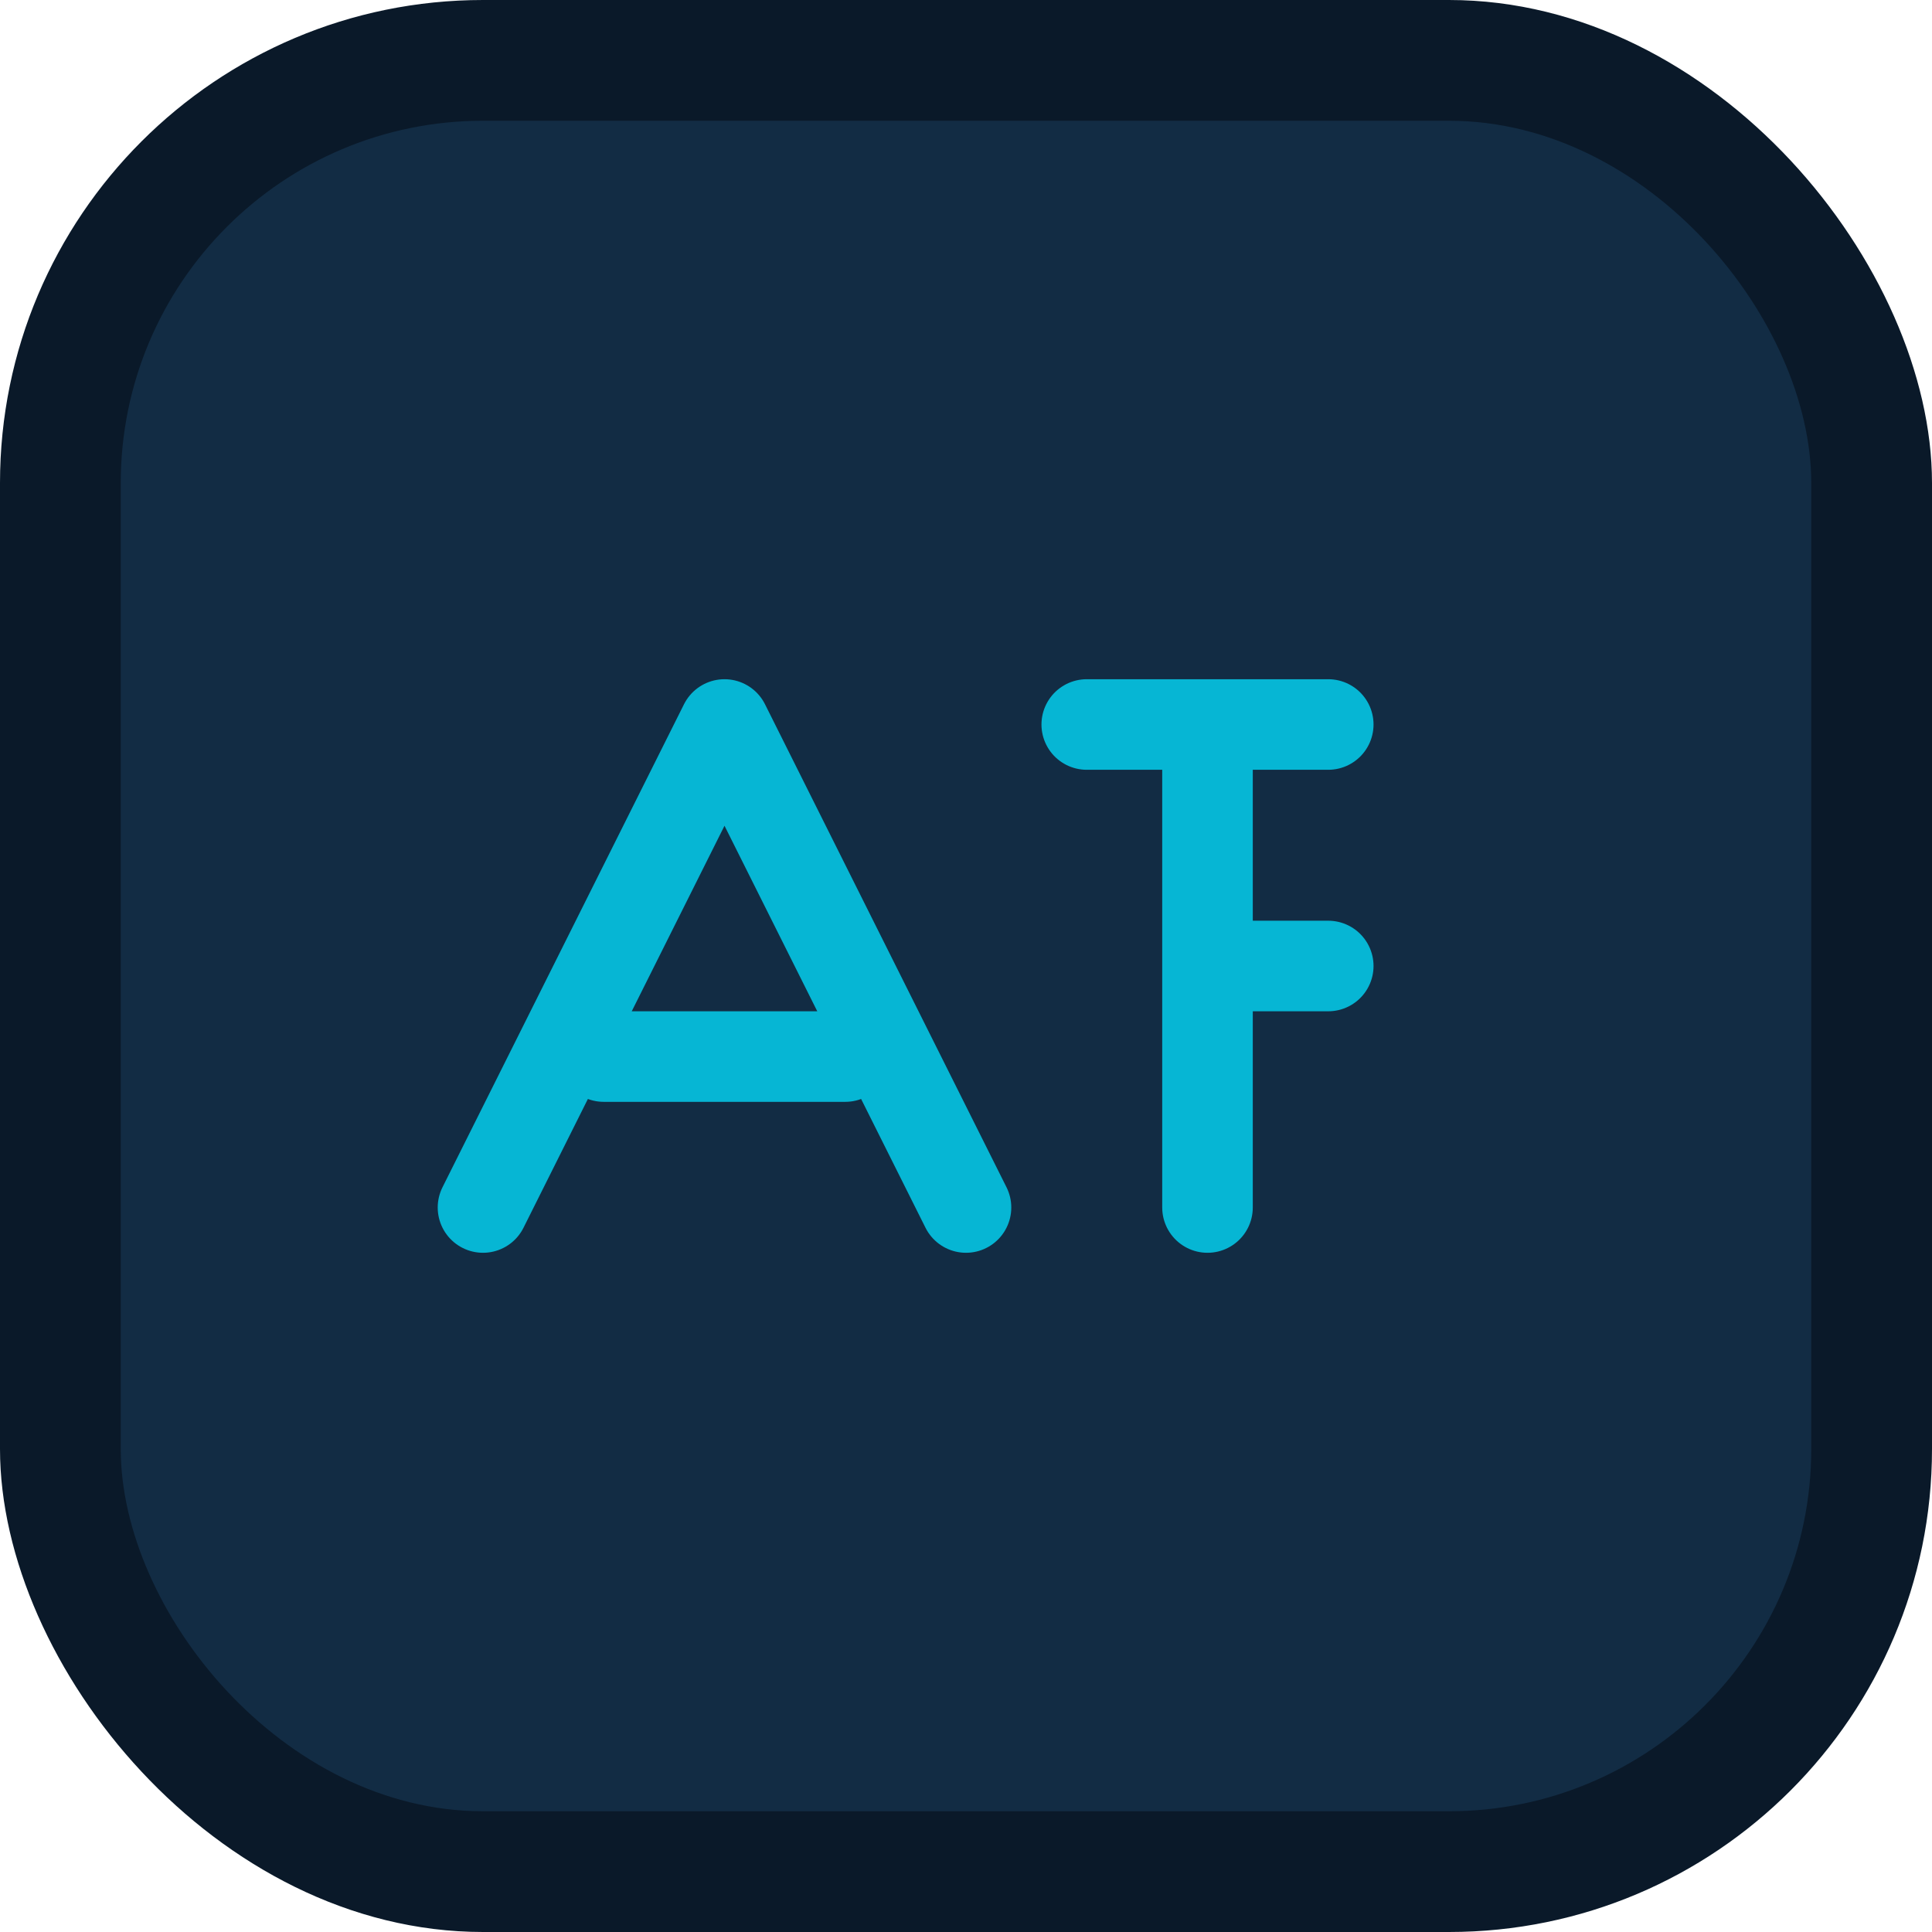 <svg width="32" height="32" viewBox="0 0 32 32" fill="none" xmlns="http://www.w3.org/2000/svg">
  <rect width="32" height="32" rx="8" fill="#0A1929"/>
  <rect x="2" y="2" width="28" height="28" rx="6" fill="#122C44"/>
  <path d="M8 20L12 12L16 20M10 17.5H14M18 12H22M20 12V20M20 16H22" stroke="#06B6D4" stroke-width="1.5" stroke-linecap="round" stroke-linejoin="round" fill="none"/>
</svg>